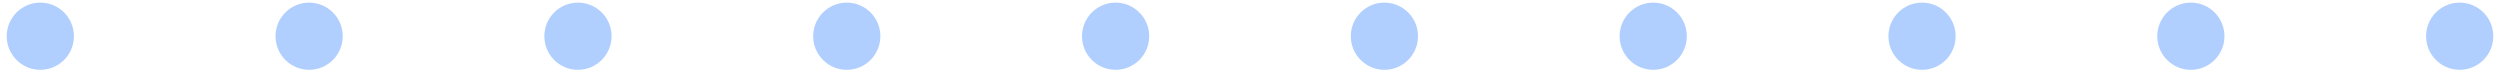 <svg xmlns="http://www.w3.org/2000/svg" width="186" height="6" viewBox="0 0 186 6" fill="none"><circle cx="3" cy="2.694" r="2.5" fill="#B0CFFF"></circle><circle cx="23" cy="2.694" r="2.5" fill="#B0CFFF"></circle><circle cx="43" cy="2.694" r="2.5" fill="#B0CFFF"></circle><circle cx="63" cy="2.694" r="2.5" fill="#B0CFFF"></circle><circle cx="83" cy="2.694" r="2.5" fill="#B0CFFF"></circle><circle cx="103" cy="2.694" r="2.5" fill="#B0CFFF"></circle><circle cx="123" cy="2.694" r="2.5" fill="#B0CFFF"></circle><circle cx="143" cy="2.694" r="2.5" fill="#B0CFFF"></circle><circle cx="163" cy="2.694" r="2.5" fill="#B0CFFF"></circle><circle cx="183" cy="2.694" r="2.5" fill="#B0CFFF"></circle></svg>